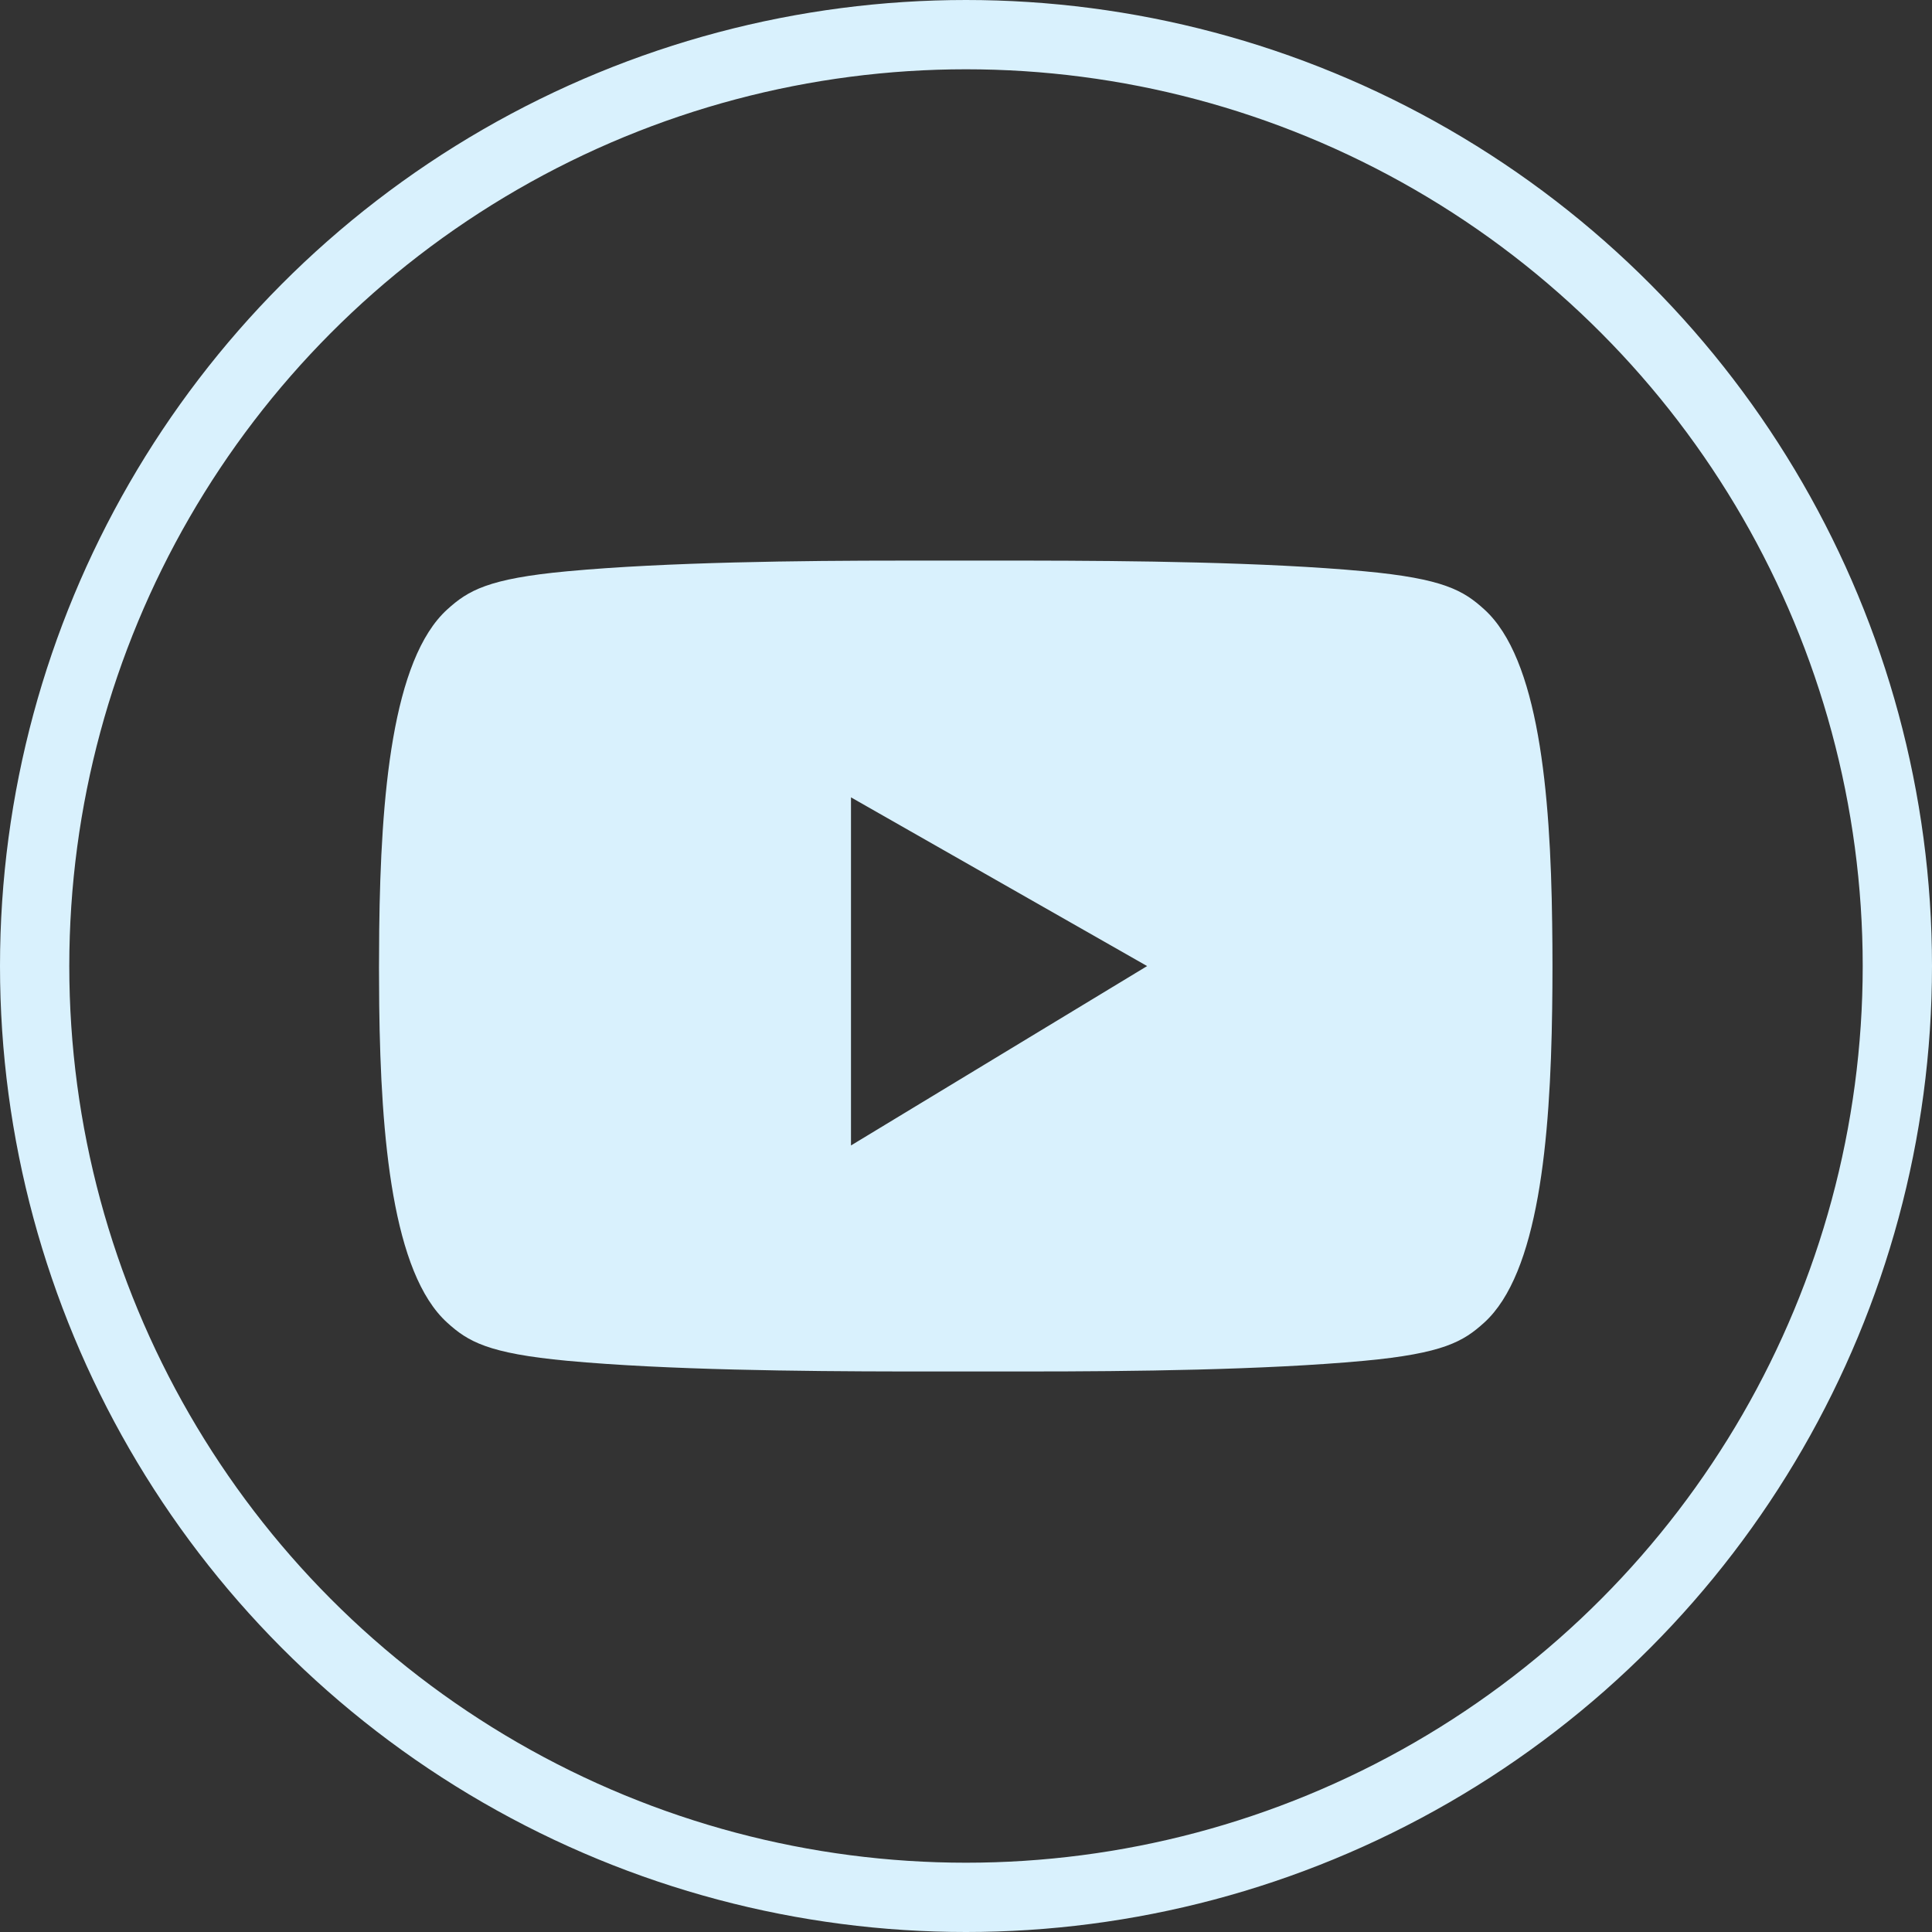 <svg xmlns="http://www.w3.org/2000/svg" width="27.884" height="27.884" viewBox="0 0 27.884 27.884">
  <rect x="0" y="0" width="27.884" height="27.884" fill="#333333" stroke="none"/>
  <g id="Group_9247" data-name="Group 9247" transform="translate(0.5 0.5)">
    <ellipse id="Ellipse_1348" data-name="Ellipse 1348" cx="13.442" cy="13.442" rx="13.442" ry="13.442" transform="translate(0 0)" fill="none" stroke="#d9f1fd" stroke-miterlimit="10" stroke-width="1"/>
    <g id="Group_9246" data-name="Group 9246" transform="translate(4.971 7.59)">
      <path id="Path_23888" data-name="Path 23888" d="M1186.793,951.077c-.3-.273-.588-.445-1.733-.551-1.433-.133-3.374-.152-4.842-.154H1178.4c-1.467,0-3.408.021-4.842.154-1.145.106-1.432.278-1.733.551-.794.721-.96,2.691-.982,4.629q-.006.542,0,1.084c.023,1.923.194,3.866.981,4.58.3.273.588.444,1.733.551,1.433.133,3.374.152,4.842.154q.909,0,1.817,0c1.467,0,3.408-.021,4.842-.154,1.145-.107,1.432-.278,1.733-.551.781-.708.955-2.624.981-4.53q.009-.617,0-1.233C1187.748,953.7,1187.574,951.785,1186.793,951.077Zm-9.141,7.736v-5.024l4.274,2.435Z" transform="translate(-1170.841 -950.371)" fill="#d9f1fd"/>
    </g>
  </g>
</svg>
